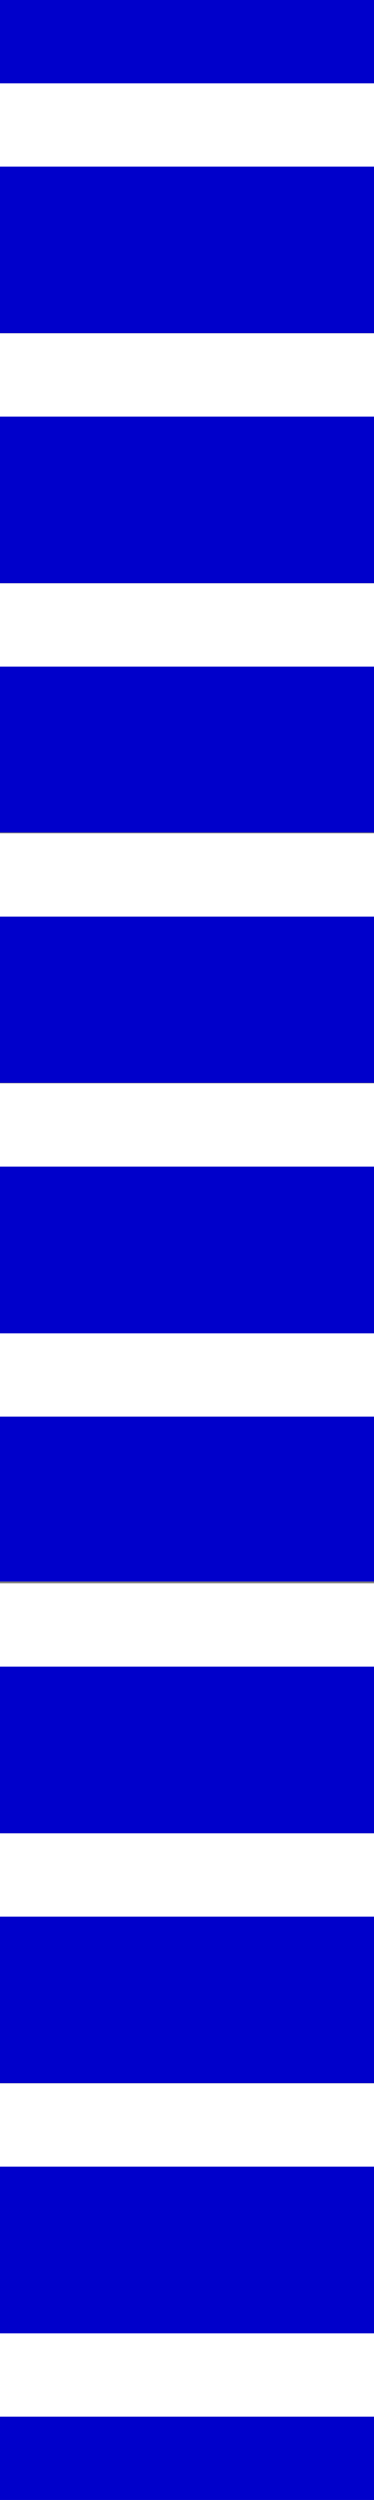 <?xml version="1.0" encoding="UTF-8"?>
<svg id="Calque_1" data-name="Calque 1" xmlns="http://www.w3.org/2000/svg" version="1.1" viewBox="0 0 282.81 1885.86">
  <rect x="0" y="0" width="282.81" height="1885.86" fill="#808080" stroke="none"/>
  <defs>
    <style>
      .cls-1 {
        fill: #fff;
      }

      .cls-1, .cls-2 {
        stroke-width: 0px;
      }

      .cls-2 {
        fill: #0000cb;
      }
    </style>
  </defs>
  <rect class="cls-1" x="0" y="62.85" width="282.81" height="62.85"/>
  <rect class="cls-1" x="0" y="251.44" width="282.81" height="62.85"/>
  <rect class="cls-1" x="0" y="440.03" width="282.81" height="62.85"/>
  <rect class="cls-1" x="0" y="628.62" width="282.81" height="62.85"/>
  <rect class="cls-1" x="0" y="817.21" width="282.81" height="62.85"/>
  <rect class="cls-1" x="0" y="1005.8" width="282.81" height="62.85"/>
  <rect class="cls-1" x="0" y="1194.4" width="282.81" height="62.85"/>
  <rect class="cls-1" x="0" y="1382.99" width="282.81" height="62.85"/>
  <rect class="cls-1" x="0" y="1571.58" width="282.81" height="62.85"/>
  <g>
    <rect class="cls-2" x="0" y="125.69" width="282.81" height="125.59"/>
    <rect class="cls-2" x="0" y="0" width="282.81" height="62.85"/>
    <rect class="cls-2" x="0" y="314.28" width="282.81" height="125.61"/>
    <rect class="cls-2" x="0" y="502.88" width="282.81" height="125.11"/>
    <rect class="cls-2" x="0" y="691.47" width="282.81" height="125.38"/>
    <rect class="cls-2" x="0" y="880.06" width="282.81" height="125.75"/>
    <rect class="cls-2" x="0" y="1068.65" width="282.81" height="124.37"/>
    <rect class="cls-2" x="0" y="1257.24" width="282.81" height="125.69"/>
    <rect class="cls-2" x="0" y="1445.83" width="282.81" height="125.58"/>
    <rect class="cls-2" x="0" y="1634.43" width="282.81" height="125.86"/>
    <rect class="cls-2" x="0" y="1823.02" width="282.81" height="62.85"/>
  </g>
  <rect class="cls-1" x="0" y="1760.17" width="282.81" height="62.85"/>
</svg>